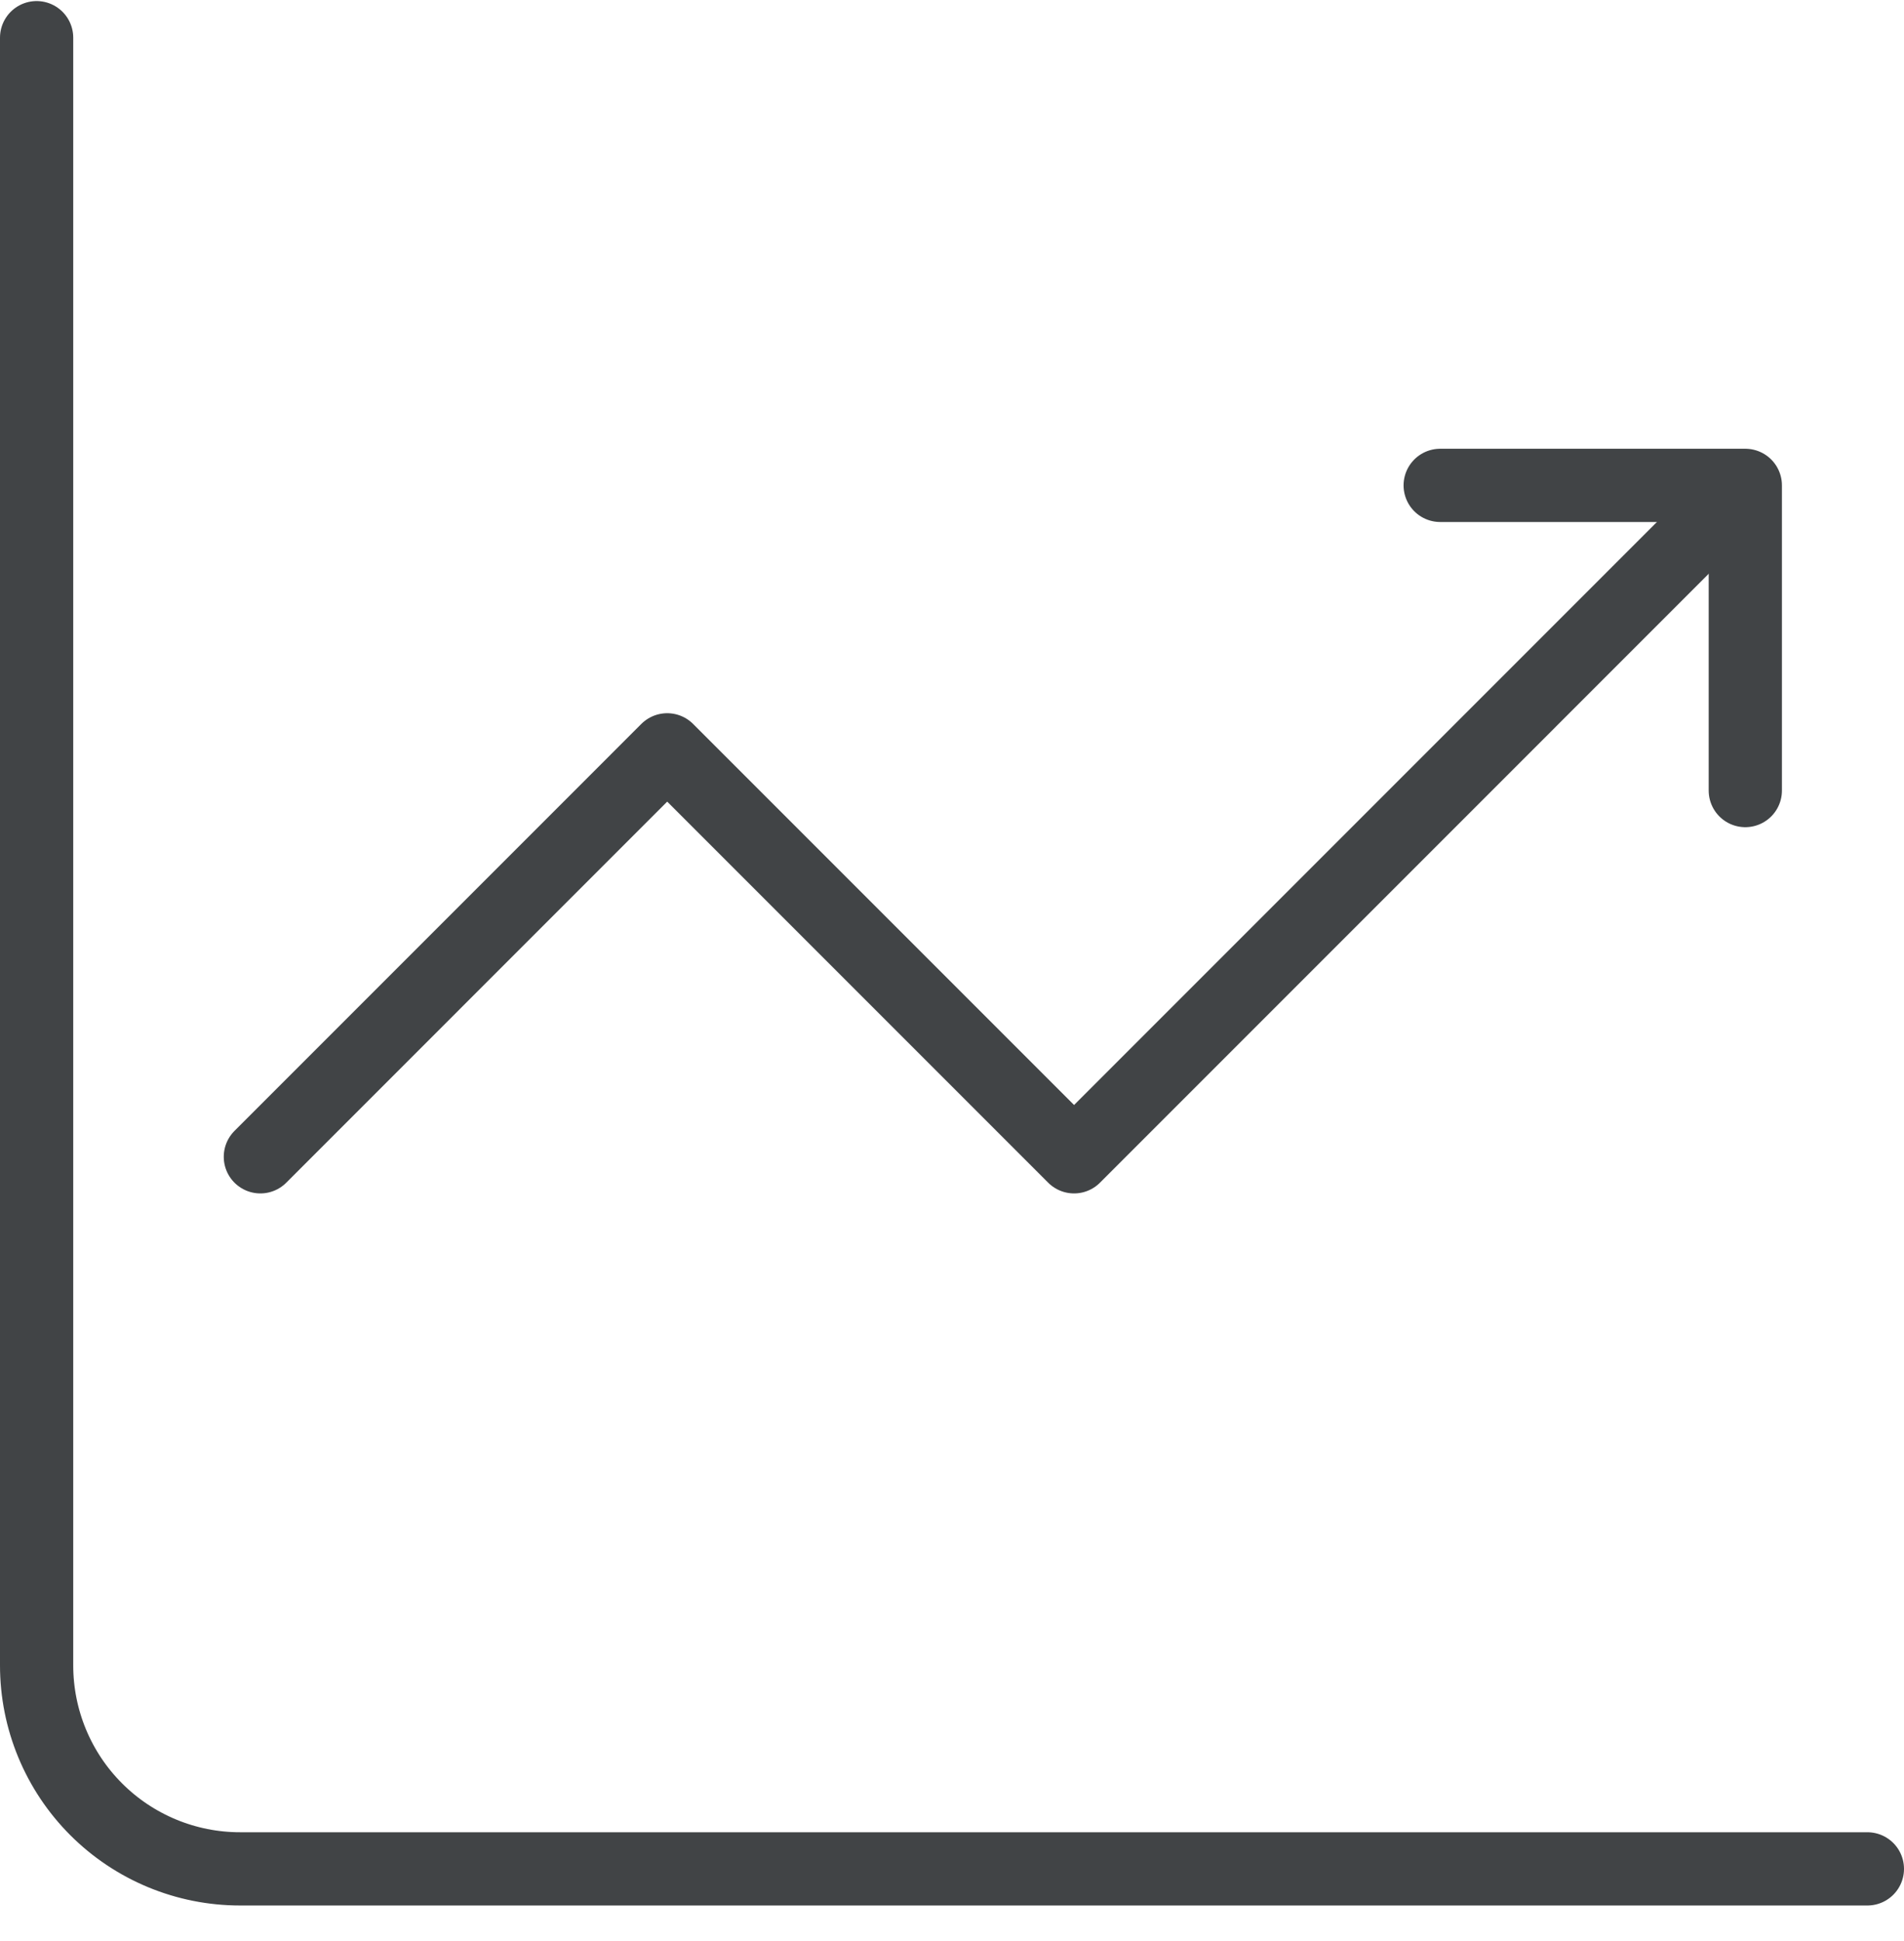 <?xml version="1.0" encoding="UTF-8"?>
<svg xmlns="http://www.w3.org/2000/svg" width="52" height="53" viewBox="0 0 52 53" fill="none">
  <path d="M1 1.029V45.474C1 46.947 1.585 48.36 2.627 49.402C3.669 50.444 5.082 51.029 6.556 51.029H51" stroke="#414446" stroke-width="2" stroke-miterlimit="5.759" stroke-linecap="round" stroke-linejoin="round"></path>
  <path d="M7.111 31.586L18.222 20.474L29.334 31.586L46 14.919" stroke="#414446" stroke-width="2" stroke-miterlimit="5.759" stroke-linecap="round" stroke-linejoin="round"></path>
  <path d="M39.333 13.253H47.666V21.586" stroke="#414446" stroke-width="2" stroke-linecap="round" stroke-linejoin="round"></path>
</svg>
